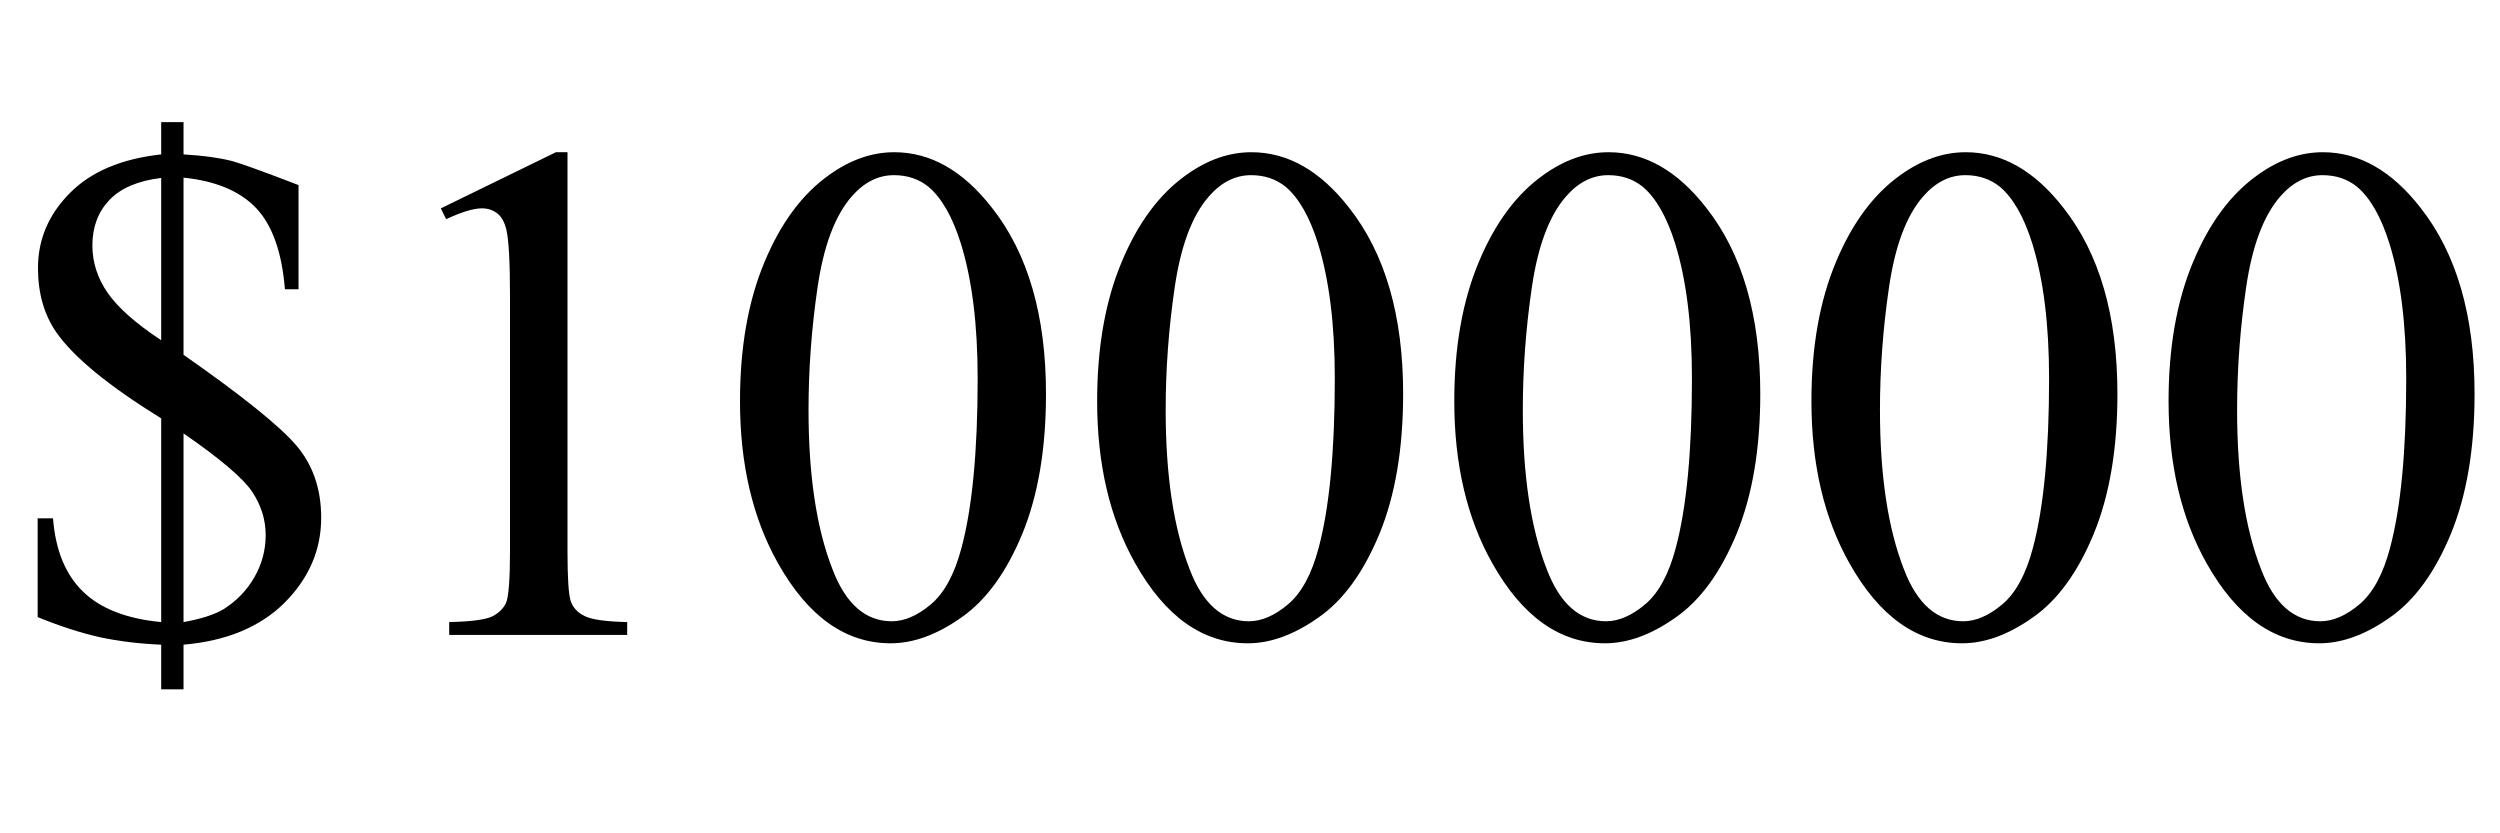 <?xml version="1.0" encoding="UTF-8"?>
<svg xmlns="http://www.w3.org/2000/svg" xmlns:xlink="http://www.w3.org/1999/xlink"  viewBox="0 0 63 21" version="1.1">
<defs>
<g>
<symbol overflow="visible" id="glyph0-0">
<path style="stroke:none;" d="M 2.496 0 L 2.496 -11.25 L 11.496 -11.25 L 11.496 0 Z M 2.777 -0.281 L 11.215 -0.281 L 11.215 -10.969 L 2.777 -10.969 Z M 2.777 -0.281 "/>
</symbol>
<symbol overflow="visible" id="glyph0-1">
<path style="stroke:none;" d="M 0.949 -2.938 L 1.336 -2.938 C 1.398 -2.133 1.652 -1.516 2.094 -1.09 C 2.531 -0.664 3.188 -0.406 4.062 -0.324 L 4.062 -5.457 C 2.742 -6.273 1.863 -6.992 1.422 -7.621 C 1.113 -8.066 0.957 -8.609 0.957 -9.246 C 0.957 -9.969 1.227 -10.598 1.762 -11.137 C 2.297 -11.676 3.062 -12 4.062 -12.109 L 4.062 -12.922 L 4.625 -12.922 L 4.625 -12.109 C 5.105 -12.082 5.508 -12.027 5.836 -11.945 C 6.008 -11.902 6.57 -11.703 7.523 -11.336 L 7.523 -8.711 L 7.18 -8.711 C 7.105 -9.641 6.863 -10.324 6.457 -10.754 C 6.047 -11.184 5.438 -11.441 4.625 -11.523 L 4.625 -7.059 C 6.102 -6.027 7.047 -5.266 7.465 -4.777 C 7.883 -4.289 8.094 -3.68 8.094 -2.953 C 8.094 -2.145 7.789 -1.434 7.176 -0.816 C 6.562 -0.203 5.711 0.152 4.625 0.246 L 4.625 1.371 L 4.062 1.371 L 4.062 0.246 C 3.512 0.223 2.996 0.16 2.523 0.059 C 2.047 -0.047 1.523 -0.215 0.949 -0.449 Z M 4.062 -7.426 L 4.062 -11.516 C 3.477 -11.445 3.039 -11.258 2.754 -10.957 C 2.469 -10.656 2.328 -10.273 2.328 -9.816 C 2.328 -9.391 2.457 -8.988 2.715 -8.617 C 2.973 -8.246 3.422 -7.848 4.062 -7.426 Z M 4.625 -0.324 C 5.062 -0.402 5.398 -0.508 5.633 -0.648 C 5.961 -0.855 6.223 -1.125 6.41 -1.453 C 6.602 -1.785 6.695 -2.141 6.695 -2.516 C 6.695 -2.902 6.582 -3.266 6.352 -3.613 C 6.117 -3.957 5.543 -4.445 4.625 -5.078 Z M 4.625 -0.324 "/>
</symbol>
<symbol overflow="visible" id="glyph0-2">
<path style="stroke:none;" d="M 2.109 -10.75 L 5.008 -12.164 L 5.301 -12.164 L 5.301 -2.102 C 5.301 -1.434 5.328 -1.016 5.383 -0.852 C 5.438 -0.688 5.555 -0.562 5.73 -0.477 C 5.906 -0.387 6.266 -0.336 6.805 -0.324 L 6.805 0 L 2.32 0 L 2.32 -0.324 C 2.883 -0.336 3.246 -0.387 3.41 -0.469 C 3.574 -0.555 3.688 -0.668 3.754 -0.812 C 3.816 -0.957 3.852 -1.387 3.852 -2.102 L 3.852 -8.535 C 3.852 -9.402 3.82 -9.957 3.762 -10.203 C 3.719 -10.391 3.645 -10.531 3.539 -10.617 C 3.43 -10.703 3.297 -10.75 3.148 -10.75 C 2.93 -10.75 2.629 -10.656 2.242 -10.477 Z M 2.109 -10.75 "/>
</symbol>
<symbol overflow="visible" id="glyph0-3">
<path style="stroke:none;" d="M 0.648 -5.891 C 0.648 -7.25 0.855 -8.418 1.266 -9.398 C 1.676 -10.383 2.219 -11.113 2.898 -11.594 C 3.426 -11.973 3.973 -12.164 4.535 -12.164 C 5.449 -12.164 6.27 -11.699 6.996 -10.766 C 7.906 -9.613 8.359 -8.047 8.359 -6.074 C 8.359 -4.691 8.16 -3.516 7.762 -2.547 C 7.363 -1.582 6.855 -0.879 6.234 -0.445 C 5.617 -0.008 5.023 0.211 4.445 0.211 C 3.309 0.211 2.363 -0.461 1.609 -1.801 C 0.969 -2.934 0.648 -4.297 0.648 -5.891 Z M 2.375 -5.668 C 2.375 -4.027 2.574 -2.688 2.98 -1.652 C 3.312 -0.781 3.812 -0.344 4.473 -0.344 C 4.789 -0.344 5.117 -0.484 5.457 -0.77 C 5.797 -1.055 6.055 -1.531 6.23 -2.195 C 6.5 -3.203 6.637 -4.625 6.637 -6.461 C 6.637 -7.82 6.496 -8.953 6.215 -9.859 C 6.004 -10.535 5.73 -11.012 5.398 -11.293 C 5.156 -11.488 4.867 -11.586 4.527 -11.586 C 4.129 -11.586 3.773 -11.406 3.461 -11.047 C 3.039 -10.562 2.754 -9.797 2.602 -8.754 C 2.449 -7.711 2.375 -6.684 2.375 -5.668 Z M 2.375 -5.668 "/>
</symbol>
</g>
</defs>
<g id="surface349814">
<g style="fill:rgb(0%,0%,0%);fill-opacity:1;">
  <use xlink:href="#glyph0-1" x="0" y="16"/>
  <use xlink:href="#glyph0-2" x="9" y="16"/>
  <use xlink:href="#glyph0-3" x="18" y="16"/>
  <use xlink:href="#glyph0-3" x="27" y="16"/>
  <use xlink:href="#glyph0-3" x="36" y="16"/>
  <use xlink:href="#glyph0-3" x="45" y="16"/>
  <use xlink:href="#glyph0-3" x="54" y="16"/>
</g>
</g>
</svg>